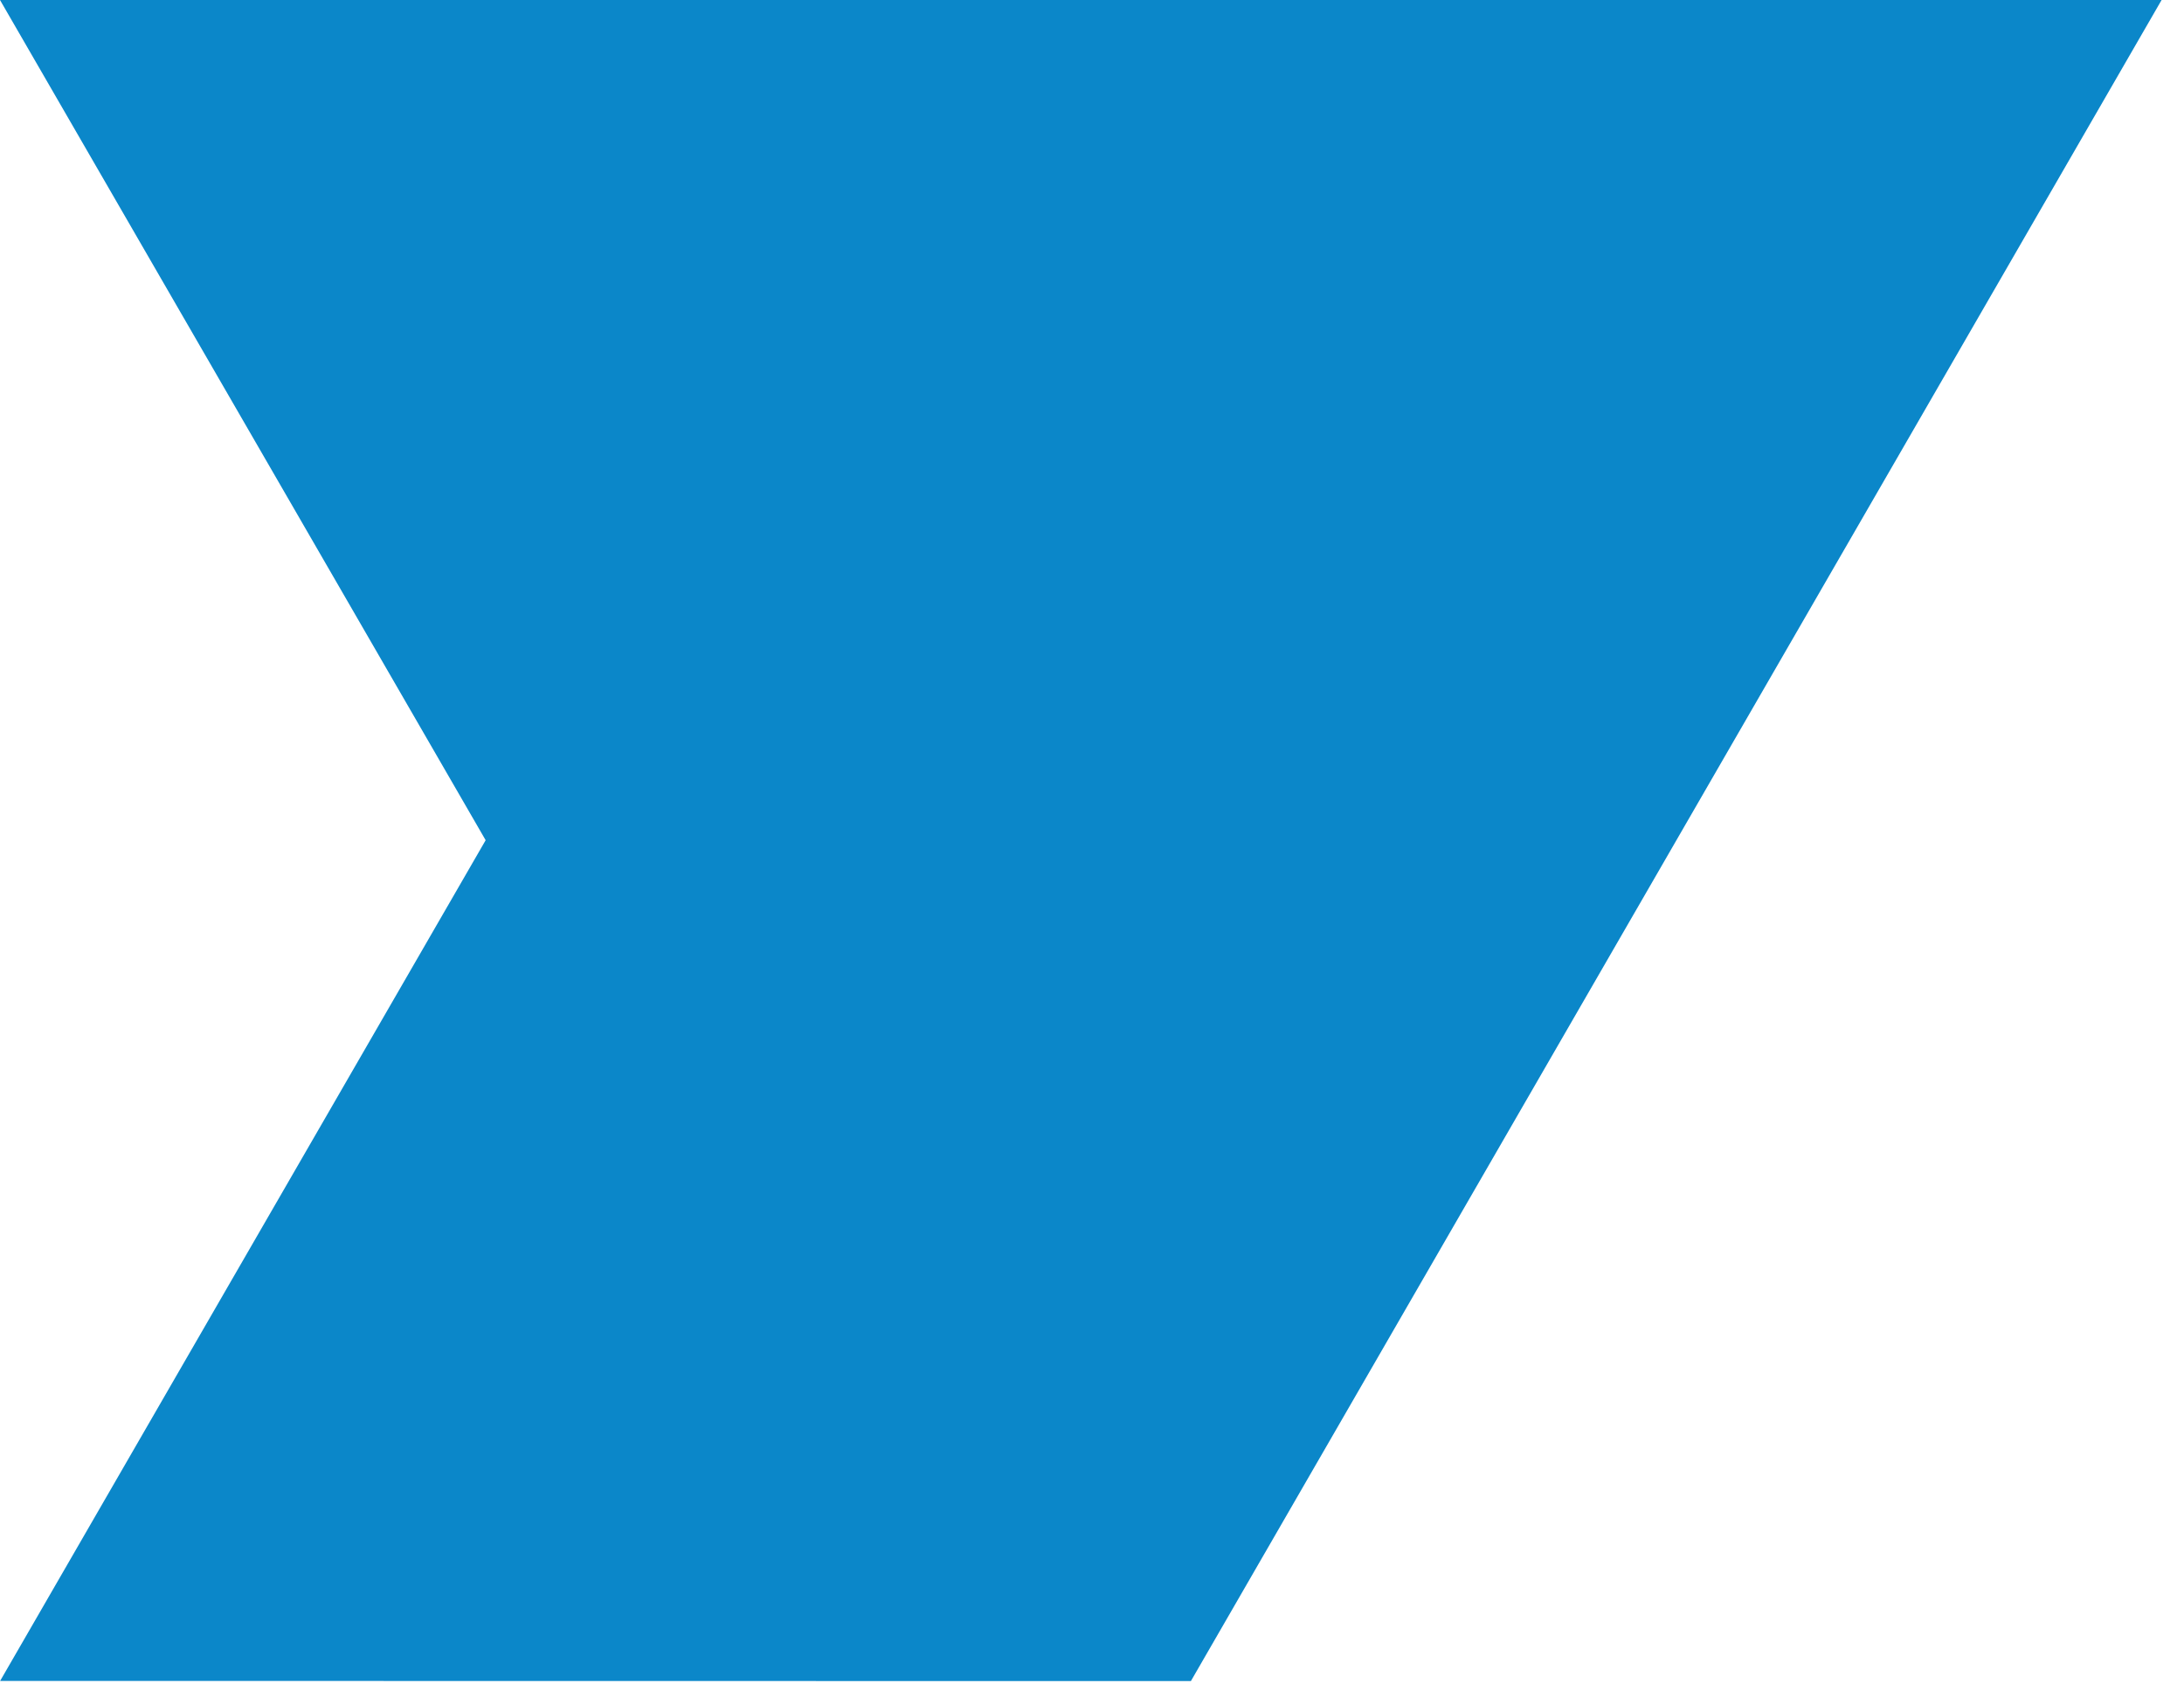 <?xml version="1.0" encoding="UTF-8" standalone="no"?>
<!DOCTYPE svg PUBLIC "-//W3C//DTD SVG 1.1//EN" "http://www.w3.org/Graphics/SVG/1.1/DTD/svg11.dtd">
<svg width="100%" height="100%" viewBox="0 0 82 64" version="1.1" xmlns="http://www.w3.org/2000/svg" xmlns:xlink="http://www.w3.org/1999/xlink" xml:space="preserve" xmlns:serif="http://www.serif.com/" style="fill-rule:evenodd;clip-rule:evenodd;stroke-linejoin:round;stroke-miterlimit:2;">
    <g transform="matrix(1,0,0,1,-194.841,-1.904)">
        <path d="M194.841,1.904L213.075,33.458L194.846,65.03L239.554,65.036L259.321,30.795L276,1.904L194.841,1.904Z" style="fill:rgb(11,135,201);fill-rule:nonzero;"/>
    </g>
</svg>
